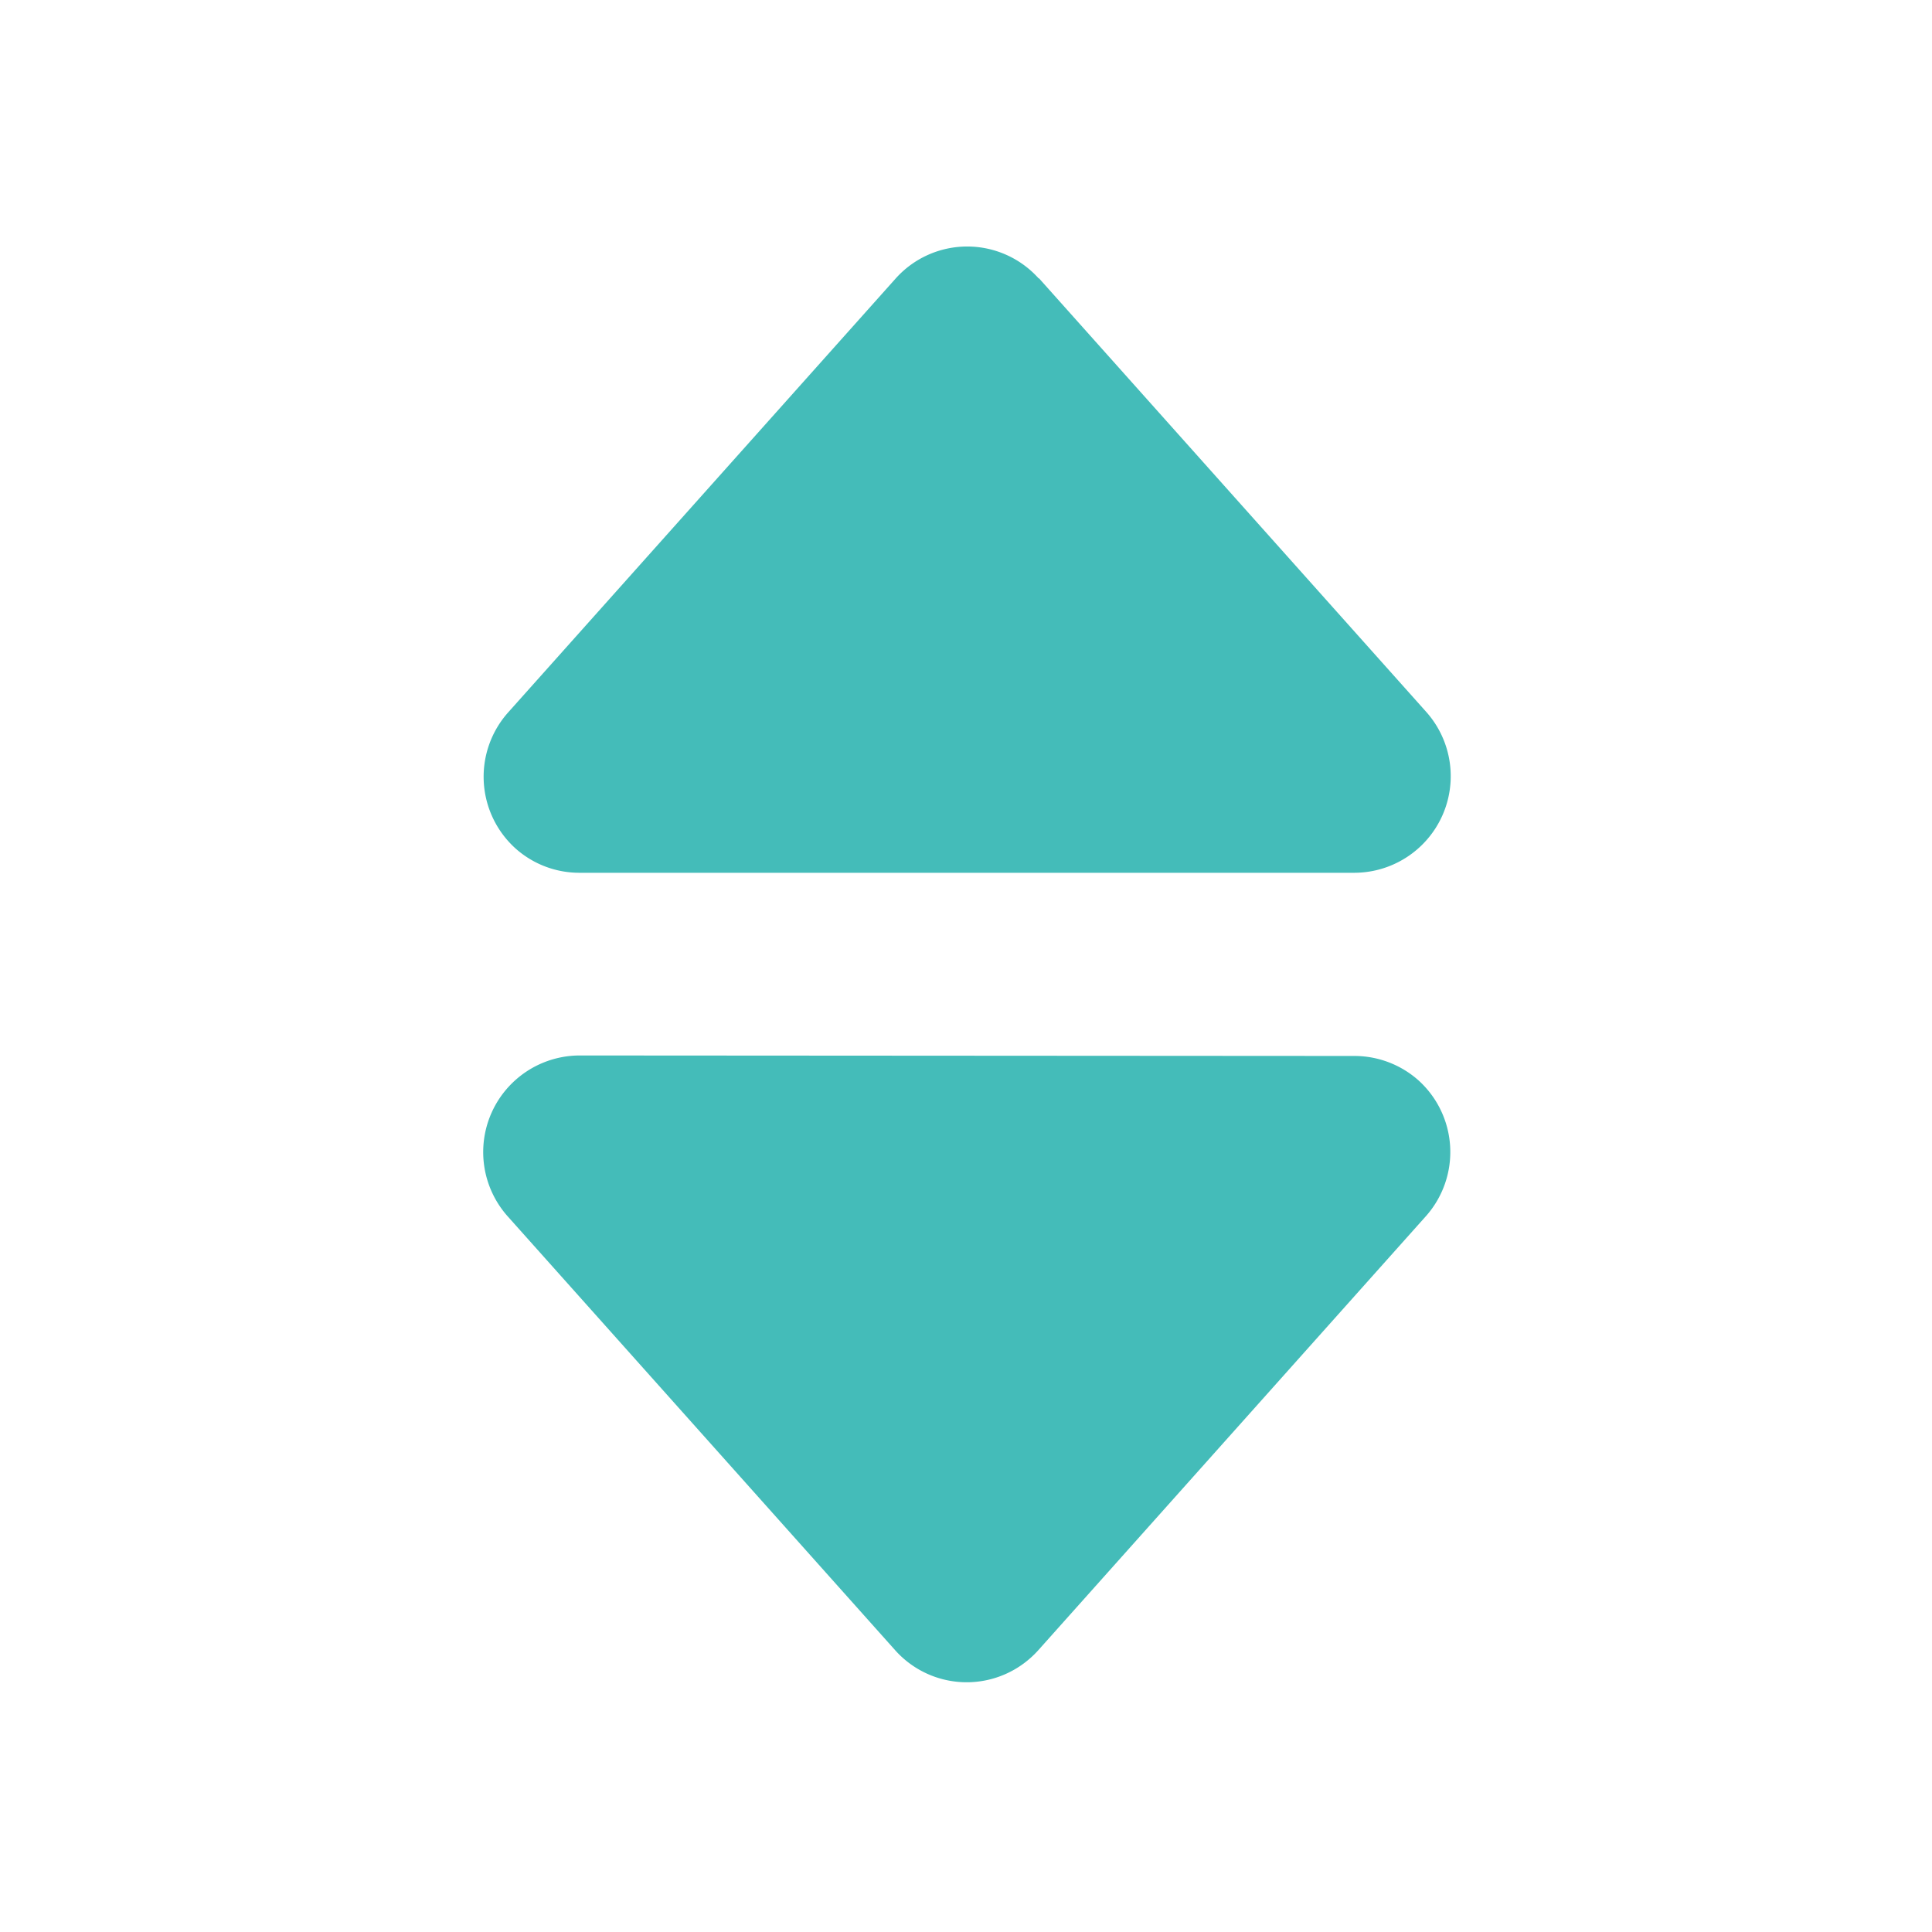 <?xml version="1.0" standalone="no"?><!DOCTYPE svg PUBLIC "-//W3C//DTD SVG 1.1//EN" "http://www.w3.org/Graphics/SVG/1.1/DTD/svg11.dtd"><svg t="1630112381705" class="icon" viewBox="0 0 1024 1024" version="1.1" xmlns="http://www.w3.org/2000/svg" p-id="2459" width="24" height="24" xmlns:xlink="http://www.w3.org/1999/xlink"><defs><style type="text/css"></style></defs><path d="M550.592 147.392l205.248 229.824a51.2 51.2 0 0 1-37.952 85.376H307.392a50.816 50.816 0 0 1-34.048-12.8 51.2 51.2 0 0 1-3.904-72.32l205.248-229.824a50.88 50.88 0 0 1 75.904 0z" fill="#44BCB9" p-id="2460"></path><path d="M717.632 559.68a51.2 51.2 0 0 1 34.048 12.8 51.2 51.2 0 0 1 3.904 72.32l-205.248 229.824a51.2 51.2 0 0 1-3.904 3.904 50.816 50.816 0 0 1-72-3.904l-205.248-229.824a51.2 51.2 0 0 1 37.952-85.376z" fill="#44BCB9" p-id="2461"></path></svg>